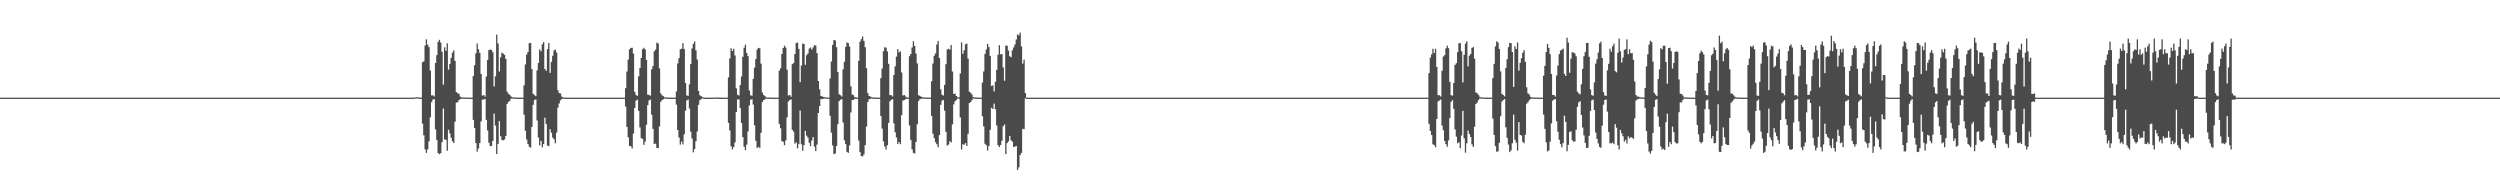 <?xml version="1.0" encoding="UTF-8"?>
<svg xmlns="http://www.w3.org/2000/svg" width="1920" height="150">
  <path d="M0 75.000h1v1.000H0zM1 75.000h1v1.000H1zM2 75.000h1v1.000H2zM3 75.000h1v1.000H3zM4 75.000h1v1.000H4zM5 75.000h1v1.000H5zM6 75.000h1v1.000H6zM7 75.000h1v1.000H7zM8 75.000h1v1.000H8zM9 75.000h1v1.000H9zM10 75.000h1v1.000H10zM11 75.000h1v1.000H11zM12 75.000h1v1.000H12zM13 75.000h1v1.000H13zM14 75.000h1v1.000H14zM15 75.000h1v1.000H15zM16 75.000h1v1.000H16zM17 75.000h1v1.000H17zM18 75.000h1v1.000H18zM19 75.000h1v1.000H19zM20 75.000h1v1.000H20zM21 75.000h1v1.000H21zM22 75.000h1v1.000H22zM23 75.000h1v1.000H23zM24 75.000h1v1.000H24zM25 75.000h1v1.000H25zM26 75.000h1v1.000H26zM27 75.000h1v1.000H27zM28 75.000h1v1.000H28zM29 75.000h1v1.000H29zM30 75.000h1v1.000H30zM31 75.000h1v1.000H31zM32 75.000h1v1.000H32zM33 75.000h1v1.000H33zM34 75.000h1v1.000H34zM35 75.000h1v1.000H35zM36 75.000h1v1.000H36zM37 75.000h1v1.000H37zM38 75.000h1v1.000H38zM39 75.000h1v1.000H39zM40 75.000h1v1.000H40zM41 75.000h1v1.000H41zM42 75.000h1v1.000H42zM43 75.000h1v1.000H43zM44 75.000h1v1.000H44zM45 75.000h1v1.000H45zM46 75.000h1v1.000H46zM47 75.000h1v1.000H47zM48 75.000h1v1.000H48zM49 75.000h1v1.000H49zM50 75.000h1v1.000H50zM51 75.000h1v1.000H51zM52 75.000h1v1.000H52zM53 75.000h1v1.000H53zM54 75.000h1v1.000H54zM55 75.000h1v1.000H55zM56 75.000h1v1.000H56zM57 75.000h1v1.000H57zM58 75.000h1v1.000H58zM59 75.000h1v1.000H59zM60 75.000h1v1.000H60zM61 75.000h1v1.000H61zM62 75.000h1v1.000H62zM63 75.000h1v1.000H63zM64 75.000h1v1.000H64zM65 75.000h1v1.000H65zM66 75.000h1v1.000H66zM67 75.000h1v1.000H67zM68 75.000h1v1.000H68zM69 75.000h1v1.000H69zM70 75.000h1v1.000H70zM71 75.000h1v1.000H71zM72 75.000h1v1.000H72zM73 75.000h1v1.000H73zM74 75.000h1v1.000H74zM75 75.000h1v1.000H75zM76 75.000h1v1.000H76zM77 75.000h1v1.000H77zM78 75.000h1v1.000H78zM79 75.000h1v1.000H79zM80 75.000h1v1.000H80zM81 75.000h1v1.000H81zM82 75.000h1v1.000H82zM83 75.000h1v1.000H83zM84 75.000h1v1.000H84zM85 75.000h1v1.000H85zM86 75.000h1v1.000H86zM87 75.000h1v1.000H87zM88 75.000h1v1.000H88zM89 75.000h1v1.000H89zM90 75.000h1v1.000H90zM91 75.000h1v1.000H91zM92 75.000h1v1.000H92zM93 75.000h1v1.000H93zM94 75.000h1v1.000H94zM95 75.000h1v1.000H95zM96 75.000h1v1.000H96zM97 75.000h1v1.000H97zM98 75.000h1v1.000H98zM99 75.000h1v1.000H99zM100 75.000h1v1.000H100zM101 75.000h1v1.000H101zM102 75.000h1v1.000H102zM103 75.000h1v1.000H103zM104 75.000h1v1.000H104zM105 75.000h1v1.000H105zM106 75.000h1v1.000H106zM107 75.000h1v1.000H107zM108 75.000h1v1.000H108zM109 75.000h1v1.000H109zM110 75.000h1v1.000H110zM111 75.000h1v1.000H111zM112 75.000h1v1.000H112zM113 75.000h1v1.000H113zM114 75.000h1v1.000H114zM115 75.000h1v1.000H115zM116 75.000h1v1.000H116zM117 75.000h1v1.000H117zM118 75.000h1v1.000H118zM119 75.000h1v1.000H119zM120 75.000h1v1.000H120zM121 75.000h1v1.000H121zM122 75.000h1v1.000H122zM123 75.000h1v1.000H123zM124 75.000h1v1.000H124zM125 75.000h1v1.000H125zM126 75.000h1v1.000H126zM127 75.000h1v1.000H127zM128 75.000h1v1.000H128zM129 75.000h1v1.000H129zM130 75.000h1v1.000H130zM131 75.000h1v1.000H131zM132 75.000h1v1.000H132zM133 75.000h1v1.000H133zM134 75.000h1v1.000H134zM135 75.000h1v1.000H135zM136 75.000h1v1.000H136zM137 75.000h1v1.000H137zM138 75.000h1v1.000H138zM139 75.000h1v1.000H139zM140 75.000h1v1.000H140zM141 75.000h1v1.000H141zM142 75.000h1v1.000H142zM143 75.000h1v1.000H143zM144 75.000h1v1.000H144zM145 75.000h1v1.000H145zM146 75.000h1v1.000H146zM147 75.000h1v1.000H147zM148 75.000h1v1.000H148zM149 75.000h1v1.000H149zM150 75.000h1v1.000H150zM151 75.000h1v1.000H151zM152 75.000h1v1.000H152zM153 75.000h1v1.000H153zM154 75.000h1v1.000H154zM155 75.000h1v1.000H155zM156 75.000h1v1.000H156zM157 75.000h1v1.000H157zM158 75.000h1v1.000H158zM159 75.000h1v1.000H159zM160 75.000h1v1.000H160zM161 75.000h1v1.000H161zM162 75.000h1v1.000H162zM163 75.000h1v1.000H163zM164 75.000h1v1.000H164zM165 75.000h1v1.000H165zM166 75.000h1v1.000H166zM167 75.000h1v1.000H167zM168 75.000h1v1.000H168zM169 75.000h1v1.000H169zM170 75.000h1v1.000H170zM171 75.000h1v1.000H171zM172 75.000h1v1.000H172zM173 75.000h1v1.000H173zM174 75.000h1v1.000H174zM175 75.000h1v1.000H175zM176 75.000h1v1.000H176zM177 75.000h1v1.000H177zM178 75.000h1v1.000H178zM179 75.000h1v1.000H179zM180 75.000h1v1.000H180zM181 75.000h1v1.000H181zM182 75.000h1v1.000H182zM183 75.000h1v1.000H183zM184 75.000h1v1.000H184zM185 75.000h1v1.000H185zM186 75.000h1v1.000H186zM187 75.000h1v1.000H187zM188 75.000h1v1.000H188zM189 75.000h1v1.000H189zM190 75.000h1v1.000H190zM191 75.000h1v1.000H191zM192 75.000h1v1.000H192zM193 75.000h1v1.000H193zM194 75.000h1v1.000H194zM195 75.000h1v1.000H195zM196 75.000h1v1.000H196zM197 75.000h1v1.000H197zM198 75.000h1v1.000H198zM199 75.000h1v1.000H199zM200 75.000h1v1.000H200zM201 75.000h1v1.000H201zM202 75.000h1v1.000H202zM203 75.000h1v1.000H203zM204 75.000h1v1.000H204zM205 75.000h1v1.000H205zM206 75.000h1v1.000H206zM207 75.000h1v1.000H207zM208 75.000h1v1.000H208zM209 75.000h1v1.000H209zM210 75.000h1v1.000H210zM211 75.000h1v1.000H211zM212 75.000h1v1.000H212zM213 75.000h1v1.000H213zM214 75.000h1v1.000H214zM215 75.000h1v1.000H215zM216 75.000h1v1.000H216zM217 75.000h1v1.000H217zM218 75.000h1v1.000H218zM219 75.000h1v1.000H219zM220 75.000h1v1.000H220zM221 75.000h1v1.000H221zM222 75.000h1v1.000H222zM223 75.000h1v1.000H223zM224 75.000h1v1.000H224zM225 75.000h1v1.000H225zM226 75.000h1v1.000H226zM227 75.000h1v1.000H227zM228 75.000h1v1.000H228zM229 75.000h1v1.000H229zM230 75.000h1v1.000H230zM231 75.000h1v1.000H231zM232 75.000h1v1.000H232zM233 75.000h1v1.000H233zM234 75.000h1v1.000H234zM235 75.000h1v1.000H235zM236 75.000h1v1.000H236zM237 75.000h1v1.000H237zM238 75.000h1v1.000H238zM239 75.000h1v1.000H239zM240 75.000h1v1.000H240zM241 75.000h1v1.000H241zM242 75.000h1v1.000H242zM243 75.000h1v1.000H243zM244 75.000h1v1.000H244zM245 75.000h1v1.000H245zM246 75.000h1v1.000H246zM247 75.000h1v1.000H247zM248 75.000h1v1.000H248zM249 75.000h1v1.000H249zM250 75.000h1v1.000H250zM251 75.000h1v1.000H251zM252 75.000h1v1.000H252zM253 75.000h1v1.000H253zM254 75.000h1v1.000H254zM255 75.000h1v1.000H255zM256 75.000h1v1.000H256zM257 75.000h1v1.000H257zM258 75.000h1v1.000H258zM259 75.000h1v1.000H259zM260 75.000h1v1.000H260zM261 75.000h1v1.000H261zM262 75.000h1v1.000H262zM263 75.000h1v1.000H263zM264 75.000h1v1.000H264zM265 75.000h1v1.000H265zM266 75.000h1v1.000H266zM267 75.000h1v1.000H267zM268 75.000h1v1.000H268zM269 75.000h1v1.000H269zM270 75.000h1v1.000H270zM271 75.000h1v1.000H271zM272 75.000h1v1.000H272zM273 75.000h1v1.000H273zM274 75.000h1v1.000H274zM275 75.000h1v1.000H275zM276 75.000h1v1.000H276zM277 75.000h1v1.000H277zM278 75.000h1v1.000H278zM279 75.000h1v1.000H279zM280 75.000h1v1.000H280zM281 75.000h1v1.000H281zM282 75.000h1v1.000H282zM283 75.000h1v1.000H283zM284 75.000h1v1.000H284zM285 75.000h1v1.000H285zM286 75.000h1v1.000H286zM287 75.000h1v1.000H287zM288 75.000h1v1.000H288zM289 75.000h1v1.000H289zM290 75.000h1v1.000H290zM291 75.000h1v1.000H291zM292 75.000h1v1.000H292zM293 75.000h1v1.000H293zM294 75.000h1v1.000H294zM295 75.000h1v1.000H295zM296 75.000h1v1.000H296zM297 75.000h1v1.000H297zM298 75.000h1v1.000H298zM299 75.000h1v1.000H299zM300 75.000h1v1.000H300zM301 75.000h1v1.000H301zM302 75.000h1v1.000H302zM303 75.000h1v1.000H303zM304 75.000h1v1.000H304zM305 75.000h1v1.000H305zM306 75.000h1v1.000H306zM307 75.000h1v1.000H307zM308 75.000h1v1.000H308zM309 75.000h1v1.000H309zM310 75.000h1v1.000H310zM311 75.000h1v1.000H311zM312 75.000h1v1.000H312zM313 75.000h1v1.000H313zM314 75.000h1v1.000H314zM315 75.000h1v1.000H315zM316 75.000h1v1.000H316zM317 75.000h1v1.000H317zM318 75.000h1v1.000H318zM319 74.588h1v1.000H319zM320 74.720h1v1.000H320zM321 74.777h1v1.000H321zM322 74.907h1v1.000H322zM323 74.957h1v1.000H323zM324 47.771h1v47.151H324zM325 47.150h1v56.780H325zM326 34.979h1v79.783H326zM327 30.216h1v87.200H327zM328 34.301h1v80.368H328zM329 36.199h1v72.343H329zM330 54.104h1v36.014H330zM331 73.276h1v5.187H331zM332 73.192h1v3.318H332zM333 74.085h1v2.061H333zM334 48.363h1v50.995H334zM335 42.397h1v65.073H335zM336 32.164h1v85.467H336zM337 30.577h1v87.870H337zM338 32.689h1v84.954H338zM339 39.797h1v69.441H339zM340 65.030h1v18.294H340zM341 36.348h1v70.749H341zM342 39.004h1v68.290H342zM343 33.300h1v82.445H343zM344 53.443h1v46.239H344zM345 49.151h1v53.239H345zM346 44.421h1v61.433H346zM347 40.373h1v68.111H347zM348 38.722h1v71.171H348zM349 46.781h1v46.735H349zM350 70.674h1v8.172H350zM351 71.624h1v6.889H351zM352 72.029h1v4.887H352zM353 74.181h1v1.915H353zM354 74.788h1v1.000H354zM355 74.822h1v1.000H355zM356 74.894h1v1.000H356zM357 74.916h1v1.000H357zM358 74.941h1v1.000H358zM359 74.977h1v1.000H359zM360 74.988h1v1.000H360zM361 74.990h1v1.000H361zM362 74.991h1v1.000H362zM363 58.384h1v33.682H363zM364 50.131h1v48.100H364zM365 40.983h1v68.874H365zM366 33.416h1v82.997H366zM367 37.879h1v76.132H367zM368 40.605h1v69.248H368zM369 56.847h1v36.373H369zM370 73.485h1v3.028H370zM371 72.959h1v3.550H371zM372 74.186h1v1.719H372zM373 58.824h1v33.213H373zM374 46.130h1v54.055H374zM375 38.394h1v71.167H375zM376 38.096h1v74.136H376zM377 38.364h1v73.705H377zM378 40.079h1v68.133H378zM379 66.405h1v20.895H379zM380 58.628h1v37.857H380zM381 26.554h1v91.763H381zM382 33.371h1v77.165H382zM383 54.920h1v38.121H383zM384 44.056h1v60.604H384zM385 40.459h1v67.107H385zM386 41.229h1v66.525H386zM387 42.115h1v65.059H387zM388 45.188h1v59.279H388zM389 70.425h1v9.376H389zM390 71.998h1v6.248H390zM391 72.735h1v4.780H391zM392 74.024h1v1.826H392zM393 74.724h1v1.000H393zM394 74.794h1v1.000H394zM395 74.888h1v1.000H395zM396 74.928h1v1.000H396zM397 74.960h1v1.000H397zM398 74.970h1v1.000H398zM399 74.982h1v1.000H399zM400 74.987h1v1.000H400zM401 74.991h1v1.000H401zM402 65.588h1v22.523H402zM403 49.533h1v50.896H403zM404 41.877h1v65.229H404zM405 39.918h1v70.580H405zM406 33.180h1v79.555H406zM407 32.916h1v80.509H407zM408 53.024h1v44.438H408zM409 71.992h1v8.498H409zM410 73.059h1v3.791H410zM411 73.847h1v2.466H411zM412 54.080h1v38.412H412zM413 48.355h1v57.268H413zM414 37.937h1v73.732H414zM415 39.413h1v68.738H415zM416 33.998h1v79.179H416zM417 32.323h1v78.370H417zM418 52.932h1v37.485H418zM419 54.389h1v40.923H419zM420 37.694h1v74.099H420zM421 33.073h1v79.224H421zM422 55.965h1v43.269H422zM423 47.456h1v54.486H423zM424 42.786h1v62.881H424zM425 38.722h1v68.175H425zM426 38.071h1v71.947H426zM427 40.334h1v61.528H427zM428 69.322h1v13.358H428zM429 71.546h1v7.896H429zM430 71.759h1v5.301H430zM431 74.181h1v1.882H431zM432 74.740h1v1.000H432zM433 74.953h1v1.000H433zM434 74.974h1v1.000H434zM435 75.000h1v1.000H435zM436 75.000h1v1.000H436zM437 75.000h1v1.000H437zM438 75.000h1v1.000H438zM439 75.000h1v1.000H439zM440 75.000h1v1.000H440zM441 75.000h1v1.000H441zM442 75.000h1v1.000H442zM443 75.000h1v1.000H443zM444 75.000h1v1.000H444zM445 75.000h1v1.000H445zM446 75.000h1v1.000H446zM447 75.000h1v1.000H447zM448 75.000h1v1.000H448zM449 75.000h1v1.000H449zM450 75.000h1v1.000H450zM451 75.000h1v1.000H451zM452 75.000h1v1.000H452zM453 75.000h1v1.000H453zM454 75.000h1v1.000H454zM455 75.000h1v1.000H455zM456 75.000h1v1.000H456zM457 75.000h1v1.000H457zM458 75.000h1v1.000H458zM459 75.000h1v1.000H459zM460 75.000h1v1.000H460zM461 75.000h1v1.000H461zM462 75.000h1v1.000H462zM463 75.000h1v1.000H463zM464 75.000h1v1.000H464zM465 75.000h1v1.000H465zM466 75.000h1v1.000H466zM467 75.000h1v1.000H467zM468 75.000h1v1.000H468zM469 75.000h1v1.000H469zM470 75.000h1v1.000H470zM471 75.000h1v1.000H471zM472 75.000h1v1.000H472zM473 75.000h1v1.000H473zM474 75.000h1v1.000H474zM475 75.000h1v1.000H475zM476 75.000h1v1.000H476zM477 75.000h1v1.000H477zM478 75.000h1v1.000H478zM479 75.000h1v1.000H479zM480 67.741h1v14.086H480zM481 54.919h1v42.547H481zM482 45.762h1v59.647H482zM483 37.841h1v74.179H483zM484 36.826h1v75.457H484zM485 36.685h1v77.314H485zM486 41.115h1v61.512H486zM487 70.579h1v12.311H487zM488 72.917h1v4.471H488zM489 73.601h1v2.939H489zM490 58.632h1v26.528H490zM491 52.128h1v45.782H491zM492 44.546h1v61.557H492zM493 37.767h1v68.903H493zM494 36.712h1v74.555H494zM495 37.979h1v70.847H495zM496 46.036h1v49.819H496zM497 72.732h1v7.986H497zM498 72.861h1v4.317H498zM499 73.483h1v2.984H499zM500 53.201h1v34.906H500zM501 50.715h1v48.188H501zM502 39.435h1v71.197H502zM503 38.070h1v72.138H503zM504 32.734h1v80.886H504zM505 33.441h1v80.356H505zM506 52.528h1v44.596H506zM507 71.717h1v6.518H507zM508 73.146h1v3.643H508zM509 73.884h1v2.419H509zM510 74.646h1v1.000H510zM511 74.913h1v1.000H511zM512 74.927h1v1.000H512zM513 74.944h1v1.000H513zM514 74.973h1v1.000H514zM515 74.979h1v1.000H515zM516 74.989h1v1.000H516zM517 74.991h1v1.000H517zM518 74.993h1v1.000H518zM519 70.243h1v10.078H519zM520 48.744h1v51.114H520zM521 44.710h1v60.909H521zM522 37.821h1v73.254H522zM523 37.406h1v71.292H523zM524 33.118h1v77.774H524zM525 37.673h1v65.426H525zM526 63.709h1v21.294H526zM527 73.299h1v3.848H527zM528 73.600h1v2.768H528zM529 64.812h1v18.545H529zM530 49.188h1v52.005H530zM531 37.169h1v69.238H531zM532 33.638h1v83.397H532zM533 31.862h1v82.581H533zM534 38.679h1v69.751H534zM535 45.715h1v55.296H535zM536 69.816h1v10.677H536zM537 73.120h1v3.847H537zM538 73.818h1v2.425H538zM539 74.494h1v1.000H539zM540 74.953h1v1.000H540zM541 74.977h1v1.000H541zM542 74.985h1v1.000H542zM543 75.000h1v1.000H543zM544 75.000h1v1.000H544zM545 75.000h1v1.000H545zM546 75.000h1v1.000H546zM547 75.000h1v1.000H547zM548 75.000h1v1.000H548zM549 74.780h1v1.000H549zM550 74.889h1v1.000H550zM551 74.920h1v1.000H551zM552 74.932h1v1.000H552zM553 74.975h1v1.000H553zM554 74.976h1v1.000H554zM555 74.988h1v1.000H555zM556 74.989h1v1.000H556zM557 74.991h1v1.000H557zM558 74.991h1v1.000H558zM559 59.386h1v34.937H559zM560 44.846h1v55.292H560zM561 37.068h1v75.249H561zM562 39.093h1v75.665H562zM563 37.474h1v75.496H563zM564 42.604h1v66.639H564zM565 67.849h1v18.108H565zM566 72.763h1v3.689H566zM567 73.380h1v2.916H567zM568 65.342h1v17.673H568zM569 58.707h1v35.694H569zM570 43.690h1v61.574H570zM571 36.619h1v76.069H571zM572 34.265h1v81.077H572zM573 40.728h1v70.343H573zM574 43.093h1v57.938H574zM575 69.484h1v11.461H575zM576 73.140h1v3.443H576zM577 73.502h1v2.676H577zM578 60.613h1v19.723H578zM579 51.930h1v44.264H579zM580 45.373h1v62.755H580zM581 38.027h1v75.600H581zM582 36.777h1v76.001H582zM583 37.050h1v76.552H583zM584 48.843h1v53.098H584zM585 71.028h1v7.347H585zM586 72.926h1v3.952H586zM587 73.817h1v2.544H587zM588 74.733h1v1.000H588zM589 74.893h1v1.000H589zM590 74.916h1v1.000H590zM591 74.926h1v1.000H591zM592 74.963h1v1.000H592zM593 74.974h1v1.000H593zM594 74.985h1v1.000H594zM595 74.988h1v1.000H595zM596 74.991h1v1.000H596zM597 74.990h1v1.000H597zM598 54.200h1v40.946H598zM599 52.468h1v46.049H599zM600 41.521h1v66.864H600zM601 36.845h1v72.121H601zM602 35.052h1v76.463H602zM603 36.524h1v71.323H603zM604 53.528h1v36.647H604zM605 73.308h1v4.664H605zM606 72.954h1v3.876H606zM607 74.234h1v2.103H607zM608 49.269h1v50.483H608zM609 48.504h1v52.594H609zM610 41.460h1v68.828H610zM611 33.083h1v76.291H611zM612 32.617h1v81.350H612zM613 37.543h1v73.198H613zM614 63.096h1v21.788H614zM615 50.303h1v60.486H615zM616 33.497h1v82.236H616zM617 33.850h1v77.598H617zM618 49.781h1v50.707H618zM619 42.468h1v61.747H619zM620 41.081h1v64.583H620zM621 37.319h1v72.351H621zM622 36.504h1v75.797H622zM623 38.110h1v69.832H623zM624 36.462h1v68.803H624zM625 34.673h1v77.986H625zM626 34.988h1v81.045H626zM627 40.825h1v70.231H627zM628 62.233h1v24.527H628zM629 68.584h1v12.870H629zM630 73.720h1v2.380H630zM631 74.089h1v2.029H631zM632 74.455h1v1.322H632zM633 74.712h1v1.000H633zM634 74.799h1v1.000H634zM635 74.901h1v1.000H635zM636 74.941h1v1.000H636zM637 60.239h1v28.644H637zM638 47.235h1v54.672H638zM639 34.486h1v77.220H639zM640 30.710h1v87.681H640zM641 31.055h1v86.745H641zM642 36.244h1v75.811H642zM643 55.267h1v40.131H643zM644 72.368h1v5.321H644zM645 73.113h1v3.524H645zM646 74.067h1v2.062H646zM647 53.227h1v40.808H647zM648 47.462h1v60.332H648zM649 36.049h1v74.579H649zM650 32.596h1v84.038H650zM651 33.113h1v84.284H651zM652 35.761h1v75.922H652zM653 66.282h1v20.095H653zM654 72.560h1v4.305H654zM655 73.115h1v3.596H655zM656 74.551h1v1.308H656zM657 74.877h1v1.000H657zM658 74.907h1v1.000H658zM659 46.714h1v61.224H659zM660 32.043h1v84.798H660zM661 30.108h1v89.677H661zM662 28.066h1v92.057H662zM663 31.385h1v87.209H663zM664 36.241h1v75.242H664zM665 52.383h1v44.827H665zM666 71.505h1v6.881H666zM667 73.746h1v2.492H667zM668 74.201h1v1.678H668zM669 74.625h1v1.000H669zM670 74.863h1v1.000H670zM671 74.913h1v1.000H671zM672 74.935h1v1.000H672zM673 74.974h1v1.000H673zM674 74.980h1v1.000H674zM675 74.989h1v1.000H675zM676 60.068h1v29.033H676zM677 52.615h1v46.166H677zM678 39.312h1v69.325H678zM679 36.275h1v76.207H679zM680 36.597h1v78.234H680zM681 39.502h1v72.012H681zM682 49.022h1v45.415H682zM683 73.065h1v4.774H683zM684 73.003h1v3.678H684zM685 74.063h1v2.087H685zM686 57.610h1v37.185H686zM687 50.934h1v50.634H687zM688 43.449h1v62.130H688zM689 37.668h1v72.923H689zM690 40.281h1v68.779H690zM691 39.416h1v71.347H691zM692 55.641h1v32.862H692zM693 73.348h1v3.876H693zM694 72.967h1v3.929H694zM695 74.019h1v2.124H695zM696 74.865h1v1.000H696zM697 74.926h1v1.000H697zM698 43.186h1v53.181H698zM699 41.521h1v65.914H699zM700 36.462h1v78.223H700zM701 31.703h1v85.713H701zM702 35.289h1v82.697H702zM703 41.125h1v67.999H703zM704 48.706h1v46.668H704zM705 73.108h1v4.455H705zM706 73.567h1v2.543H706zM707 74.313h1v1.576H707zM708 74.661h1v1.000H708zM709 74.804h1v1.000H709zM710 74.897h1v1.000H710zM711 74.955h1v1.000H711zM712 74.964h1v1.000H712zM713 74.979h1v1.000H713zM714 74.985h1v1.000H714zM715 62.422h1v26.567H715zM716 48.814h1v53.863H716zM717 42.793h1v63.316H717zM718 41.050h1v68.126H718zM719 34.220h1v76.528H719zM720 31.505h1v81.615H720zM721 44.588h1v59.148H721zM722 68.646h1v11.901H722zM723 72.776h1v4.567H723zM724 73.301h1v3.429H724zM725 65.245h1v19.750H725zM726 49.323h1v51.886H726zM727 37.998h1v73.783H727zM728 37.360h1v73.674H728zM729 38.147h1v70.315H729zM730 34.609h1v74.786H730zM731 54.927h1v40.537H731zM732 72.116h1v8.051H732zM733 71.932h1v5.851H733zM734 73.714h1v3.011H734zM735 74.659h1v1.000H735zM736 74.862h1v1.000H736zM737 56.440h1v33.793H737zM738 32.546h1v82.234H738zM739 41.358h1v69.405H739zM740 38.665h1v72.584H740zM741 34.038h1v75.867H741zM742 33.478h1v78.650H742zM743 44.963h1v57.808H743zM744 70.416h1v8.745H744zM745 71.202h1v7.237H745zM746 72.606h1v4.358H746zM747 74.610h1v1.000H747zM748 74.815h1v1.000H748zM749 74.913h1v1.000H749zM750 74.920h1v1.000H750zM751 74.959h1v1.000H751zM752 74.973h1v1.000H752zM753 74.986h1v1.000H753zM754 63.408h1v25.869H754zM755 54.879h1v42.190H755zM756 41.361h1v69.082H756zM757 37.952h1v73.644H757zM758 33.741h1v81.850H758zM759 36.208h1v75.859H759zM760 42.921h1v56.763H760zM761 66.013h1v16.799H761zM762 65.589h1v18.112H762zM763 70.180h1v9.370H763zM764 62.766h1v21.139H764zM765 53.638h1v42.790H765zM766 42.026h1v69.500H766zM767 34.716h1v78.159H767zM768 41.705h1v69.645H768zM769 41.461h1v66.642H769zM770 51.852h1v45.134H770zM771 62.021h1v33.641H771zM772 35.046h1v83.338H772zM773 35.103h1v74.828H773zM774 38.810h1v69.745H774zM775 43.189h1v61.274H775zM776 43.855h1v63.857H776zM777 38.590h1v70.187H777zM778 36.427h1v76.420H778zM779 34.129h1v78.535H779zM780 30.381h1v81.736H780zM781 26.466h1v103.981H781zM782 27.117h1v101.389H782zM783 25.055h1v93.996H783zM784 35.578h1v81.816H784zM785 48.832h1v50.120H785zM786 45.762h1v53.533H786zM787 71.467h1v4.119H787zM788 75.000h1v1.000H788zM789 75.000h1v1.000H789zM790 75.000h1v1.000H790zM791 75.000h1v1.000H791zM792 75.000h1v1.000H792zM793 75.000h1v1.000H793zM794 75.000h1v1.000H794zM795 75.000h1v1.000H795zM796 75.000h1v1.000H796zM797 75.000h1v1.000H797zM798 75.000h1v1.000H798zM799 75.000h1v1.000H799zM800 75.000h1v1.000H800zM801 75.000h1v1.000H801zM802 75.000h1v1.000H802zM803 75.000h1v1.000H803zM804 75.000h1v1.000H804zM805 75.000h1v1.000H805zM806 75.000h1v1.000H806zM807 75.000h1v1.000H807zM808 75.000h1v1.000H808zM809 75.000h1v1.000H809zM810 75.000h1v1.000H810zM811 75.000h1v1.000H811zM812 75.000h1v1.000H812zM813 75.000h1v1.000H813zM814 75.000h1v1.000H814zM815 75.000h1v1.000H815zM816 75.000h1v1.000H816zM817 75.000h1v1.000H817zM818 75.000h1v1.000H818zM819 75.000h1v1.000H819zM820 75.000h1v1.000H820zM821 75.000h1v1.000H821zM822 75.000h1v1.000H822zM823 75.000h1v1.000H823zM824 75.000h1v1.000H824zM825 75.000h1v1.000H825zM826 75.000h1v1.000H826zM827 75.000h1v1.000H827zM828 75.000h1v1.000H828zM829 75.000h1v1.000H829zM830 75.000h1v1.000H830zM831 75.000h1v1.000H831zM832 75.000h1v1.000H832zM833 75.000h1v1.000H833zM834 75.000h1v1.000H834zM835 75.000h1v1.000H835zM836 75.000h1v1.000H836zM837 75.000h1v1.000H837zM838 75.000h1v1.000H838zM839 75.000h1v1.000H839zM840 75.000h1v1.000H840zM841 75.000h1v1.000H841zM842 75.000h1v1.000H842zM843 75.000h1v1.000H843zM844 75.000h1v1.000H844zM845 75.000h1v1.000H845zM846 75.000h1v1.000H846zM847 75.000h1v1.000H847zM848 75.000h1v1.000H848zM849 75.000h1v1.000H849zM850 75.000h1v1.000H850zM851 75.000h1v1.000H851zM852 75.000h1v1.000H852zM853 75.000h1v1.000H853zM854 75.000h1v1.000H854zM855 75.000h1v1.000H855zM856 75.000h1v1.000H856zM857 75.000h1v1.000H857zM858 75.000h1v1.000H858zM859 75.000h1v1.000H859zM860 75.000h1v1.000H860zM861 75.000h1v1.000H861zM862 75.000h1v1.000H862zM863 75.000h1v1.000H863zM864 75.000h1v1.000H864zM865 75.000h1v1.000H865zM866 75.000h1v1.000H866zM867 75.000h1v1.000H867zM868 75.000h1v1.000H868zM869 75.000h1v1.000H869zM870 75.000h1v1.000H870zM871 75.000h1v1.000H871zM872 75.000h1v1.000H872zM873 75.000h1v1.000H873zM874 75.000h1v1.000H874zM875 75.000h1v1.000H875zM876 75.000h1v1.000H876zM877 75.000h1v1.000H877zM878 75.000h1v1.000H878zM879 75.000h1v1.000H879zM880 75.000h1v1.000H880zM881 75.000h1v1.000H881zM882 75.000h1v1.000H882zM883 75.000h1v1.000H883zM884 75.000h1v1.000H884zM885 75.000h1v1.000H885zM886 75.000h1v1.000H886zM887 75.000h1v1.000H887zM888 75.000h1v1.000H888zM889 75.000h1v1.000H889zM890 75.000h1v1.000H890zM891 75.000h1v1.000H891zM892 75.000h1v1.000H892zM893 75.000h1v1.000H893zM894 75.000h1v1.000H894zM895 75.000h1v1.000H895zM896 75.000h1v1.000H896zM897 75.000h1v1.000H897zM898 75.000h1v1.000H898zM899 75.000h1v1.000H899zM900 75.000h1v1.000H900zM901 75.000h1v1.000H901zM902 75.000h1v1.000H902zM903 75.000h1v1.000H903zM904 75.000h1v1.000H904zM905 75.000h1v1.000H905zM906 75.000h1v1.000H906zM907 75.000h1v1.000H907zM908 75.000h1v1.000H908zM909 75.000h1v1.000H909zM910 75.000h1v1.000H910zM911 75.000h1v1.000H911zM912 75.000h1v1.000H912zM913 75.000h1v1.000H913zM914 75.000h1v1.000H914zM915 75.000h1v1.000H915zM916 75.000h1v1.000H916zM917 75.000h1v1.000H917zM918 75.000h1v1.000H918zM919 75.000h1v1.000H919zM920 75.000h1v1.000H920zM921 75.000h1v1.000H921zM922 75.000h1v1.000H922zM923 75.000h1v1.000H923zM924 75.000h1v1.000H924zM925 75.000h1v1.000H925zM926 75.000h1v1.000H926zM927 75.000h1v1.000H927zM928 75.000h1v1.000H928zM929 75.000h1v1.000H929zM930 75.000h1v1.000H930zM931 75.000h1v1.000H931zM932 75.000h1v1.000H932zM933 75.000h1v1.000H933zM934 75.000h1v1.000H934zM935 75.000h1v1.000H935zM936 75.000h1v1.000H936zM937 75.000h1v1.000H937zM938 75.000h1v1.000H938zM939 75.000h1v1.000H939zM940 75.000h1v1.000H940zM941 75.000h1v1.000H941zM942 75.000h1v1.000H942zM943 75.000h1v1.000H943zM944 75.000h1v1.000H944zM945 75.000h1v1.000H945zM946 75.000h1v1.000H946zM947 75.000h1v1.000H947zM948 75.000h1v1.000H948zM949 75.000h1v1.000H949zM950 75.000h1v1.000H950zM951 75.000h1v1.000H951zM952 75.000h1v1.000H952zM953 75.000h1v1.000H953zM954 75.000h1v1.000H954zM955 75.000h1v1.000H955zM956 75.000h1v1.000H956zM957 75.000h1v1.000H957zM958 75.000h1v1.000H958zM959 75.000h1v1.000H959zM960 75.000h1v1.000H960zM961 75.000h1v1.000H961zM962 75.000h1v1.000H962zM963 75.000h1v1.000H963zM964 75.000h1v1.000H964zM965 75.000h1v1.000H965zM966 75.000h1v1.000H966zM967 75.000h1v1.000H967zM968 75.000h1v1.000H968zM969 75.000h1v1.000H969zM970 75.000h1v1.000H970zM971 75.000h1v1.000H971zM972 75.000h1v1.000H972zM973 75.000h1v1.000H973zM974 75.000h1v1.000H974zM975 75.000h1v1.000H975zM976 75.000h1v1.000H976zM977 75.000h1v1.000H977zM978 75.000h1v1.000H978zM979 75.000h1v1.000H979zM980 75.000h1v1.000H980zM981 75.000h1v1.000H981zM982 75.000h1v1.000H982zM983 75.000h1v1.000H983zM984 75.000h1v1.000H984zM985 75.000h1v1.000H985zM986 75.000h1v1.000H986zM987 75.000h1v1.000H987zM988 75.000h1v1.000H988zM989 75.000h1v1.000H989zM990 75.000h1v1.000H990zM991 75.000h1v1.000H991zM992 75.000h1v1.000H992zM993 75.000h1v1.000H993zM994 75.000h1v1.000H994zM995 75.000h1v1.000H995zM996 75.000h1v1.000H996zM997 75.000h1v1.000H997zM998 75.000h1v1.000H998zM999 75.000h1v1.000H999zM1000 75.000h1v1.000H1000zM1001 75.000h1v1.000H1001zM1002 75.000h1v1.000H1002zM1003 75.000h1v1.000H1003zM1004 75.000h1v1.000H1004zM1005 75.000h1v1.000H1005zM1006 75.000h1v1.000H1006zM1007 75.000h1v1.000H1007zM1008 75.000h1v1.000H1008zM1009 75.000h1v1.000H1009zM1010 75.000h1v1.000H1010zM1011 75.000h1v1.000H1011zM1012 75.000h1v1.000H1012zM1013 75.000h1v1.000H1013zM1014 75.000h1v1.000H1014zM1015 75.000h1v1.000H1015zM1016 75.000h1v1.000H1016zM1017 75.000h1v1.000H1017zM1018 75.000h1v1.000H1018zM1019 75.000h1v1.000H1019zM1020 75.000h1v1.000H1020zM1021 75.000h1v1.000H1021zM1022 75.000h1v1.000H1022zM1023 75.000h1v1.000H1023zM1024 75.000h1v1.000H1024zM1025 75.000h1v1.000H1025zM1026 75.000h1v1.000H1026zM1027 75.000h1v1.000H1027zM1028 75.000h1v1.000H1028zM1029 75.000h1v1.000H1029zM1030 75.000h1v1.000H1030zM1031 75.000h1v1.000H1031zM1032 75.000h1v1.000H1032zM1033 75.000h1v1.000H1033zM1034 75.000h1v1.000H1034zM1035 75.000h1v1.000H1035zM1036 75.000h1v1.000H1036zM1037 75.000h1v1.000H1037zM1038 75.000h1v1.000H1038zM1039 75.000h1v1.000H1039zM1040 75.000h1v1.000H1040zM1041 75.000h1v1.000H1041zM1042 75.000h1v1.000H1042zM1043 75.000h1v1.000H1043zM1044 75.000h1v1.000H1044zM1045 75.000h1v1.000H1045zM1046 75.000h1v1.000H1046zM1047 75.000h1v1.000H1047zM1048 75.000h1v1.000H1048zM1049 75.000h1v1.000H1049zM1050 75.000h1v1.000H1050zM1051 75.000h1v1.000H1051zM1052 75.000h1v1.000H1052zM1053 75.000h1v1.000H1053zM1054 75.000h1v1.000H1054zM1055 75.000h1v1.000H1055zM1056 75.000h1v1.000H1056zM1057 75.000h1v1.000H1057zM1058 75.000h1v1.000H1058zM1059 75.000h1v1.000H1059zM1060 75.000h1v1.000H1060zM1061 75.000h1v1.000H1061zM1062 75.000h1v1.000H1062zM1063 75.000h1v1.000H1063zM1064 75.000h1v1.000H1064zM1065 75.000h1v1.000H1065zM1066 75.000h1v1.000H1066zM1067 75.000h1v1.000H1067zM1068 75.000h1v1.000H1068zM1069 75.000h1v1.000H1069zM1070 75.000h1v1.000H1070zM1071 75.000h1v1.000H1071zM1072 75.000h1v1.000H1072zM1073 75.000h1v1.000H1073zM1074 75.000h1v1.000H1074zM1075 75.000h1v1.000H1075zM1076 75.000h1v1.000H1076zM1077 75.000h1v1.000H1077zM1078 75.000h1v1.000H1078zM1079 75.000h1v1.000H1079zM1080 75.000h1v1.000H1080zM1081 75.000h1v1.000H1081zM1082 75.000h1v1.000H1082zM1083 75.000h1v1.000H1083zM1084 75.000h1v1.000H1084zM1085 75.000h1v1.000H1085zM1086 75.000h1v1.000H1086zM1087 75.000h1v1.000H1087zM1088 75.000h1v1.000H1088zM1089 75.000h1v1.000H1089zM1090 75.000h1v1.000H1090zM1091 75.000h1v1.000H1091zM1092 75.000h1v1.000H1092zM1093 75.000h1v1.000H1093zM1094 75.000h1v1.000H1094zM1095 75.000h1v1.000H1095zM1096 75.000h1v1.000H1096zM1097 56.126h1v38.956H1097zM1098 44.267h1v56.289H1098zM1099 41.746h1v61.916H1099zM1100 37.456h1v73.333H1100zM1101 40.731h1v70.737H1101zM1102 37.429h1v75.678H1102zM1103 51.358h1v40.050H1103zM1104 73.112h1v4.749H1104zM1105 73.185h1v3.977H1105zM1106 74.114h1v2.269H1106zM1107 54.327h1v42.185H1107zM1108 43.443h1v56.590H1108zM1109 42.344h1v65.878H1109zM1110 37.059h1v73.629H1110zM1111 35.028h1v77.629H1111zM1112 37.026h1v70.770H1112zM1113 62.867h1v27.877H1113zM1114 73.055h1v5.104H1114zM1115 73.459h1v3.445H1115zM1116 63.777h1v19.809H1116zM1117 49.808h1v49.626H1117zM1118 48.556h1v56.411H1118zM1119 40.039h1v70.025H1119zM1120 33.226h1v75.990H1120zM1121 33.150h1v80.650H1121zM1122 39.339h1v64.732H1122zM1123 63.305h1v21.834H1123zM1124 42.105h1v64.163H1124zM1125 33.511h1v83.736H1125zM1126 31.707h1v78.329H1126zM1127 51.002h1v49.282H1127zM1128 42.732h1v60.250H1128zM1129 41.505h1v63.646H1129zM1130 36.782h1v74.109H1130zM1131 36.142h1v76.709H1131zM1132 45.038h1v52.285H1132zM1133 70.993h1v8.912H1133zM1134 71.579h1v7.200H1134zM1135 72.861h1v3.981H1135zM1136 74.325h1v1.239H1136zM1137 74.831h1v1.000H1137zM1138 74.848h1v1.000H1138zM1139 74.861h1v1.000H1139zM1140 74.933h1v1.000H1140zM1141 74.961h1v1.000H1141zM1142 74.976h1v1.000H1142zM1143 74.989h1v1.000H1143zM1144 74.988h1v1.000H1144zM1145 74.990h1v1.000H1145zM1146 60.071h1v31.003H1146zM1147 49.072h1v54.556H1147zM1148 35.638h1v76.657H1148zM1149 31.722h1v84.829H1149zM1150 32.692h1v83.511H1150zM1151 37.507h1v72.141H1151zM1152 54.828h1v34.422H1152zM1153 72.033h1v6.013H1153zM1154 72.983h1v3.877H1154zM1155 74.045h1v2.058H1155zM1156 52.126h1v45.601H1156zM1157 45.527h1v60.364H1157zM1158 36.273h1v74.786H1158zM1159 32.994h1v83.844H1159zM1160 33.198h1v82.307H1160zM1161 40.006h1v70.000H1161zM1162 66.729h1v21.322H1162zM1163 35.588h1v71.782H1163zM1164 37.627h1v71.996H1164zM1165 32.606h1v83.054H1165zM1166 54.285h1v39.464H1166zM1167 48.252h1v55.352H1167zM1168 44.656h1v59.451H1168zM1169 40.428h1v68.472H1169zM1170 38.552h1v71.435H1170zM1171 47.519h1v55.924H1171zM1172 67.016h1v12.666H1172zM1173 71.743h1v6.874H1173zM1174 72.626h1v4.380H1174zM1175 74.336h1v1.628H1175zM1176 74.841h1v1.000H1176zM1177 74.838h1v1.000H1177zM1178 74.858h1v1.000H1178zM1179 74.944h1v1.000H1179zM1180 74.955h1v1.000H1180zM1181 74.975h1v1.000H1181zM1182 74.988h1v1.000H1182zM1183 74.989h1v1.000H1183zM1184 74.990h1v1.000H1184zM1185 58.102h1v29.834H1185zM1186 50.580h1v48.402H1186zM1187 39.994h1v69.333H1187zM1188 33.764h1v82.533H1188zM1189 36.698h1v78.855H1189zM1190 41.641h1v67.139H1190zM1191 56.782h1v37.970H1191zM1192 72.903h1v4.354H1192zM1193 72.940h1v3.501H1193zM1194 74.122h1v1.900H1194zM1195 58.020h1v35.108H1195zM1196 50.306h1v50.847H1196zM1197 41.585h1v65.714H1197zM1198 38.736h1v71.935H1198zM1199 38.156h1v74.971H1199zM1200 37.316h1v72.627H1200zM1201 56.742h1v32.083H1201zM1202 58.378h1v35.235H1202zM1203 28.997h1v87.180H1203zM1204 32.650h1v78.587H1204zM1205 55.871h1v45.479H1205zM1206 45.055h1v55.800H1206zM1207 40.056h1v67.666H1207zM1208 40.390h1v68.396H1208zM1209 41.039h1v67.668H1209zM1210 43.280h1v56.357H1210zM1211 70.362h1v11.654H1211zM1212 71.725h1v6.935H1212zM1213 72.381h1v5.272H1213zM1214 64.726h1v23.585H1214zM1215 52.882h1v44.993H1215zM1216 43.150h1v60.906H1216zM1217 39.982h1v69.866H1217zM1218 33.071h1v80.652H1218zM1219 32.875h1v80.583H1219zM1220 43.615h1v60.693H1220zM1221 68.695h1v16.539H1221zM1222 72.993h1v4.096H1222zM1223 73.560h1v2.959H1223zM1224 63.220h1v21.257H1224zM1225 48.852h1v52.871H1225zM1226 45.512h1v61.092H1226zM1227 40.316h1v69.798H1227zM1228 33.355h1v79.438H1228zM1229 31.968h1v81.544H1229zM1230 44.484h1v52.040H1230zM1231 70.695h1v9.756H1231zM1232 73.302h1v3.481H1232zM1233 73.652h1v2.752H1233zM1234 54.008h1v31.685H1234zM1235 48.983h1v52.412H1235zM1236 37.344h1v72.721H1236zM1237 39.696h1v70.367H1237zM1238 35.555h1v73.885H1238zM1239 33.506h1v77.228H1239zM1240 54.608h1v40.729H1240zM1241 55.541h1v42.571H1241zM1242 40.519h1v70.973H1242zM1243 29.669h1v85.191H1243zM1244 39.444h1v60.351H1244zM1245 48.100h1v54.303H1245zM1246 44.176h1v60.498H1246zM1247 38.285h1v70.499H1247zM1248 37.765h1v69.589H1248zM1249 30.213h1v79.962H1249zM1250 41.615h1v63.085H1250zM1251 37.826h1v68.582H1251zM1252 40.886h1v64.408H1252zM1253 40.732h1v65.027H1253zM1254 45.911h1v60.684H1254zM1255 62.545h1v28.326H1255zM1256 72.996h1v4.282H1256zM1257 74.115h1v2.141H1257zM1258 74.209h1v1.717H1258zM1259 74.770h1v1.000H1259zM1260 74.823h1v1.000H1260zM1261 74.920h1v1.000H1261zM1262 74.952h1v1.000H1262zM1263 67.563h1v15.299H1263zM1264 50.968h1v49.702H1264zM1265 41.746h1v68.382H1265zM1266 34.251h1v82.156H1266zM1267 31.301h1v86.736H1267zM1268 32.314h1v83.552H1268zM1269 47.309h1v54.851H1269zM1270 71.259h1v10.904H1270zM1271 72.727h1v3.942H1271zM1272 73.765h1v2.383H1272zM1273 60.746h1v28.761H1273zM1274 53.199h1v44.158H1274zM1275 37.016h1v75.495H1275zM1276 37.871h1v76.977H1276zM1277 35.110h1v79.073H1277zM1278 35.117h1v80.057H1278zM1279 47.647h1v46.143H1279zM1280 64.332h1v22.994H1280zM1281 36.920h1v75.826H1281zM1282 36.658h1v72.390H1282zM1283 39.300h1v71.454H1283zM1284 52.607h1v44.618H1284zM1285 48.362h1v53.143H1285zM1286 39.932h1v69.245H1286zM1287 39.310h1v70.919H1287zM1288 39.897h1v70.169H1288zM1289 61.013h1v25.177H1289zM1290 71.965h1v6.621H1290zM1291 72.209h1v6.454H1291zM1292 73.437h1v3.274H1292zM1293 74.750h1v1.000H1293zM1294 74.854h1v1.000H1294zM1295 74.866h1v1.000H1295zM1296 74.923h1v1.000H1296zM1297 74.947h1v1.000H1297zM1298 74.964h1v1.000H1298zM1299 74.987h1v1.000H1299zM1300 74.988h1v1.000H1300zM1301 74.992h1v1.000H1301zM1302 69.821h1v11.175H1302zM1303 56.056h1v39.920H1303zM1304 46.854h1v56.295H1304zM1305 40.940h1v67.911H1305zM1306 39.018h1v71.053H1306zM1307 40.089h1v68.908H1307zM1308 41.850h1v60.429H1308zM1309 69.590h1v14.262H1309zM1310 72.982h1v4.123H1310zM1311 73.242h1v3.257H1311zM1312 63.581h1v20.364H1312zM1313 54.519h1v41.138H1313zM1314 42.443h1v63.892H1314zM1315 41.234h1v63.229H1315zM1316 36.453h1v73.691H1316zM1317 38.471h1v71.234H1317zM1318 46.142h1v54.452H1318zM1319 69.627h1v10.434H1319zM1320 27.416h1v89.182H1320zM1321 33.224h1v83.495H1321zM1322 32.044h1v80.006H1322zM1323 47.048h1v50.802H1323zM1324 40.964h1v64.414H1324zM1325 37.723h1v72.933H1325zM1326 36.911h1v74.522H1326zM1327 38.232h1v73.172H1327zM1328 53.200h1v37.421H1328zM1329 71.828h1v7.089H1329zM1330 71.901h1v6.010H1330zM1331 73.180h1v3.357H1331zM1332 74.314h1v1.349H1332zM1333 74.859h1v1.000H1333zM1334 74.860h1v1.000H1334zM1335 74.885h1v1.000H1335zM1336 74.944h1v1.000H1336zM1337 74.965h1v1.000H1337zM1338 74.979h1v1.000H1338zM1339 74.988h1v1.000H1339zM1340 74.991h1v1.000H1340zM1341 74.991h1v1.000H1341zM1342 49.982h1v50.214H1342zM1343 44.925h1v57.064H1343zM1344 35.350h1v78.780H1344zM1345 36.254h1v75.444H1345zM1346 34.907h1v75.467H1346zM1347 37.852h1v70.823H1347zM1348 63.576h1v21.700H1348zM1349 73.366h1v4.042H1349zM1350 73.590h1v2.825H1350zM1351 62.803h1v21.966H1351zM1352 48.910h1v52.203H1352zM1353 40.103h1v66.311H1353zM1354 32.698h1v84.753H1354zM1355 32.462h1v84.112H1355zM1356 34.979h1v76.987H1356zM1357 43.137h1v59.029H1357zM1358 69.233h1v14.177H1358zM1359 38.035h1v67.503H1359zM1360 35.108h1v72.562H1360zM1361 35.701h1v76.659H1361zM1362 51.739h1v46.607H1362zM1363 50.595h1v51.125H1363zM1364 43.452h1v61.116H1364zM1365 41.089h1v66.361H1365zM1366 37.753h1v72.638H1366zM1367 52.926h1v39.224H1367zM1368 71.275h1v8.130H1368zM1369 71.659h1v6.444H1369zM1370 73.159h1v3.787H1370zM1371 58.126h1v33.353H1371zM1372 46.635h1v49.404H1372zM1373 39.267h1v72.675H1373zM1374 35.265h1v79.423H1374zM1375 34.077h1v81.074H1375zM1376 36.486h1v78.034H1376zM1377 57.067h1v37.055H1377zM1378 73.202h1v3.593H1378zM1379 72.981h1v3.464H1379zM1380 74.057h1v1.793H1380zM1381 58.619h1v34.594H1381zM1382 50.428h1v50.380H1382zM1383 34.488h1v78.705H1383zM1384 36.177h1v79.187H1384zM1385 38.377h1v74.012H1385zM1386 38.343h1v71.115H1386zM1387 64.726h1v21.617H1387zM1388 72.900h1v3.608H1388zM1389 72.729h1v3.518H1389zM1390 69.959h1v9.209H1390zM1391 58.524h1v33.253H1391zM1392 45.769h1v60.111H1392zM1393 40.244h1v71.448H1393zM1394 35.033h1v80.542H1394zM1395 38.607h1v74.827H1395zM1396 44.934h1v60.085H1396zM1397 67.093h1v14.583H1397zM1398 34.235h1v78.810H1398zM1399 31.803h1v84.530H1399zM1400 35.191h1v75.770H1400zM1401 56.190h1v38.712H1401zM1402 43.886h1v58.964H1402zM1403 43.163h1v61.913H1403zM1404 43.363h1v62.793H1404zM1405 38.843h1v72.968H1405zM1406 27.451h1v86.372H1406zM1407 39.315h1v67.174H1407zM1408 31.496h1v82.151H1408zM1409 33.292h1v83.076H1409zM1410 37.541h1v71.338H1410zM1411 51.172h1v48.382H1411zM1412 42.718h1v61.598H1412zM1413 37.796h1v72.236H1413zM1414 40.178h1v69.195H1414zM1415 37.438h1v75.662H1415zM1416 51.359h1v45.177H1416zM1417 72.483h1v5.376H1417zM1418 73.185h1v4.204H1418zM1419 73.696h1v2.849H1419zM1420 54.503h1v42.004H1420zM1421 50.755h1v47.991H1421zM1422 42.343h1v65.872H1422zM1423 37.070h1v73.622H1423zM1424 35.031h1v77.632H1424zM1425 37.031h1v73.740H1425zM1426 52.783h1v37.961H1426zM1427 72.318h1v5.841H1427zM1428 73.056h1v3.849H1428zM1429 73.966h1v2.340H1429zM1430 52.352h1v47.082H1430zM1431 48.564h1v51.431H1431zM1432 40.035h1v68.814H1432zM1433 34.724h1v75.339H1433zM1434 33.373h1v80.109H1434zM1435 39.785h1v70.105H1435zM1436 64.043h1v25.591H1436zM1437 54.956h1v47.873H1437zM1438 35.358h1v82.054H1438zM1439 31.684h1v80.746H1439zM1440 50.819h1v42.488H1440zM1441 41.722h1v63.947H1441zM1442 39.521h1v67.551H1442zM1443 35.174h1v77.766H1443zM1444 34.130h1v80.660H1444zM1445 61.831h1v25.973H1445zM1446 57.671h1v33.871H1446zM1447 57.658h1v34.088H1447zM1448 74.645h1v1.000H1448zM1449 75.000h1v1.000H1449zM1450 75.000h1v1.000H1450zM1451 75.000h1v1.000H1451zM1452 75.000h1v1.000H1452zM1453 75.000h1v1.000H1453zM1454 75.000h1v1.000H1454zM1455 75.000h1v1.000H1455zM1456 75.000h1v1.000H1456zM1457 75.000h1v1.000H1457zM1458 75.000h1v1.000H1458zM1459 64.523h1v25.472H1459zM1460 49.067h1v52.326H1460zM1461 35.640h1v75.704H1461zM1462 31.726h1v84.583H1462zM1463 32.686h1v83.517H1463zM1464 37.510h1v72.133H1464zM1465 54.829h1v41.234H1465zM1466 72.027h1v7.643H1466zM1467 72.983h1v4.345H1467zM1468 74.045h1v2.073H1468zM1469 59.356h1v35.042H1469zM1470 50.136h1v55.762H1470zM1471 39.274h1v71.788H1471zM1472 32.994h1v83.844H1472zM1473 33.188h1v83.411H1473zM1474 34.704h1v79.138H1474zM1475 56.927h1v31.126H1475zM1476 35.593h1v65.591H1476zM1477 38.560h1v71.061H1477zM1478 32.605h1v83.054H1478zM1479 54.282h1v56.062H1479zM1480 48.253h1v55.348H1480zM1481 45.896h1v58.220H1481zM1482 40.422h1v67.902H1482zM1483 38.559h1v71.429H1483zM1484 40.966h1v62.474H1484zM1485 67.016h1v15.144H1485zM1486 71.744h1v6.874H1486zM1487 72.115h1v5.506H1487zM1488 59.984h1v30.090H1488zM1489 52.658h1v44.299H1489zM1490 44.305h1v59.334H1490zM1491 37.881h1v72.244H1491zM1492 40.173h1v69.202H1492zM1493 37.432h1v75.669H1493zM1494 44.972h1v61.151H1494zM1495 67.892h1v13.258H1495zM1496 73.185h1v4.205H1496zM1497 73.347h1v3.198H1497zM1498 59.888h1v34.592H1498zM1499 52.234h1v46.519H1499zM1500 42.340h1v65.874H1500zM1501 38.013h1v68.325H1501zM1502 35.028h1v77.637H1502zM1503 37.023h1v74.944H1503zM1504 45.286h1v50.853H1504zM1505 68.758h1v12.009H1505zM1506 73.056h1v3.849H1506zM1507 73.623h1v2.759H1507zM1508 59.187h1v33.952H1508zM1509 50.302h1v48.386H1509zM1510 41.580h1v63.932H1510zM1511 38.735h1v71.932H1511zM1512 38.157h1v73.474H1512zM1513 37.311h1v75.814H1513zM1514 56.741h1v38.356H1514zM1515 58.492h1v35.115H1515zM1516 28.996h1v87.176H1516zM1517 32.653h1v78.583H1517zM1518 38.623h1v62.723H1518zM1519 49.071h1v51.784H1519zM1520 40.052h1v67.620H1520zM1521 40.391h1v68.394H1521zM1522 40.523h1v68.189H1522zM1523 43.284h1v64.387H1523zM1524 63.090h1v18.928H1524zM1525 71.726h1v6.934H1525zM1526 71.881h1v6.108H1526zM1527 73.706h1v3.660H1527zM1528 52.885h1v44.986H1528zM1529 45.414h1v58.643H1529zM1530 39.986h1v69.867H1530zM1531 33.073h1v78.149H1531zM1532 32.871h1v80.855H1532zM1533 38.518h1v69.192H1533zM1534 61.775h1v23.457H1534zM1535 72.993h1v4.095H1535zM1536 73.233h1v3.287H1536zM1537 63.218h1v21.263H1537zM1538 48.859h1v52.865H1538zM1539 45.510h1v58.134H1539zM1540 40.903h1v69.208H1540zM1541 34.153h1v76.631H1541zM1542 31.978h1v81.540H1542zM1543 44.476h1v59.499H1543zM1544 68.590h1v16.217H1544zM1545 73.302h1v3.481H1545zM1546 73.651h1v2.869H1546zM1547 64.995h1v18.642H1547zM1548 48.986h1v52.405H1548zM1549 40.514h1v69.214H1549zM1550 37.343h1v72.724H1550zM1551 38.419h1v70.956H1551zM1552 33.569h1v77.065H1552zM1553 44.305h1v50.886H1553zM1554 66.496h1v16.986H1554zM1555 40.509h1v71.353H1555zM1556 29.633h1v85.213H1556zM1557 39.434h1v73.242H1557zM1558 47.317h1v53.584H1558zM1559 44.268h1v60.804H1559zM1560 72.160h1v6.182H1560zM1561 72.140h1v5.674H1561zM1562 71.736h1v6.446H1562zM1563 74.991h1v1.000H1563zM1564 75.000h1v1.000H1564zM1565 75.000h1v1.000H1565zM1566 75.000h1v1.000H1566zM1567 75.000h1v1.000H1567zM1568 75.000h1v1.000H1568zM1569 75.000h1v1.000H1569zM1570 75.000h1v1.000H1570zM1571 75.000h1v1.000H1571zM1572 75.000h1v1.000H1572zM1573 75.000h1v1.000H1573zM1574 75.000h1v1.000H1574zM1575 75.000h1v1.000H1575zM1576 75.000h1v1.000H1576zM1577 75.000h1v1.000H1577zM1578 75.000h1v1.000H1578zM1579 75.000h1v1.000H1579zM1580 75.000h1v1.000H1580zM1581 75.000h1v1.000H1581zM1582 75.000h1v1.000H1582zM1583 75.000h1v1.000H1583zM1584 75.000h1v1.000H1584zM1585 75.000h1v1.000H1585zM1586 75.000h1v1.000H1586zM1587 75.000h1v1.000H1587zM1588 75.000h1v1.000H1588zM1589 75.000h1v1.000H1589zM1590 75.000h1v1.000H1590zM1591 75.000h1v1.000H1591zM1592 75.000h1v1.000H1592zM1593 75.000h1v1.000H1593zM1594 75.000h1v1.000H1594zM1595 75.000h1v1.000H1595zM1596 75.000h1v1.000H1596zM1597 75.000h1v1.000H1597zM1598 75.000h1v1.000H1598zM1599 75.000h1v1.000H1599zM1600 75.000h1v1.000H1600zM1601 75.000h1v1.000H1601zM1602 75.000h1v1.000H1602zM1603 75.000h1v1.000H1603zM1604 75.000h1v1.000H1604zM1605 75.000h1v1.000H1605zM1606 75.000h1v1.000H1606zM1607 75.000h1v1.000H1607zM1608 75.000h1v1.000H1608zM1609 75.000h1v1.000H1609zM1610 75.000h1v1.000H1610zM1611 75.000h1v1.000H1611zM1612 75.000h1v1.000H1612zM1613 75.000h1v1.000H1613zM1614 75.000h1v1.000H1614zM1615 75.000h1v1.000H1615zM1616 49.894h1v50.115H1616zM1617 46.262h1v57.251H1617zM1618 41.836h1v68.281H1618zM1619 38.563h1v69.394H1619zM1620 31.965h1v81.553H1620zM1621 38.501h1v71.651H1621zM1622 64.088h1v25.924H1622zM1623 73.302h1v3.782H1623zM1624 73.512h1v3.250H1624zM1625 64.985h1v18.653H1625zM1626 48.973h1v52.428H1626zM1627 45.108h1v61.524H1627zM1628 37.344h1v72.732H1628zM1629 39.152h1v69.918H1629zM1630 33.493h1v77.242H1630zM1631 38.694h1v64.906H1631zM1632 68.605h1v15.678H1632zM1633 40.838h1v70.669H1633zM1634 29.667h1v83.730H1634zM1635 32.959h1v81.897H1635zM1636 48.732h1v50.106H1636zM1637 45.027h1v59.223H1637zM1638 39.319h1v67.309H1638zM1639 37.774h1v71.013H1639zM1640 38.443h1v71.722H1640zM1641 30.224h1v78.825H1641zM1642 41.958h1v61.275H1642zM1643 37.830h1v68.586H1643zM1644 42.024h1v63.572H1644zM1645 40.940h1v64.822H1645zM1646 49.615h1v51.035H1646zM1647 36.622h1v73.858H1647zM1648 39.745h1v70.955H1648zM1649 35.553h1v73.887H1649zM1650 33.502h1v77.234H1650zM1651 54.604h1v40.738H1651zM1652 61.776h1v33.157H1652zM1653 40.521h1v70.960H1653zM1654 29.665h1v85.194H1654zM1655 39.440h1v60.353H1655zM1656 48.094h1v54.310H1656zM1657 44.172h1v60.504H1657zM1658 38.283h1v70.501H1658zM1659 37.762h1v69.595H1659zM1660 30.209h1v79.965H1660zM1661 41.618h1v63.079H1661zM1662 37.827h1v68.581H1662zM1663 40.891h1v64.821H1663zM1664 40.903h1v64.860H1664zM1665 49.605h1v51.079H1665zM1666 44.196h1v61.342H1666zM1667 36.626h1v74.070H1667zM1668 39.153h1v69.122H1668zM1669 33.503h1v77.229H1669zM1670 38.697h1v70.832H1670zM1671 64.140h1v20.141H1671zM1672 42.874h1v68.618H1672zM1673 35.969h1v77.429H1673zM1674 29.669h1v85.189H1674zM1675 53.557h1v45.282H1675zM1676 45.022h1v58.031H1676zM1677 42.404h1v64.232H1677zM1678 37.766h1v71.025H1678zM1679 38.433h1v70.386H1679zM1680 30.210h1v79.963H1680zM1681 41.617h1v61.611H1681zM1682 37.827h1v68.585H1682zM1683 40.891h1v64.699H1683zM1684 40.920h1v64.835H1684zM1685 73.881h1v2.152H1685zM1686 73.988h1v1.959H1686zM1687 73.952h1v1.698H1687zM1688 74.995h1v1.000H1688zM1689 75.000h1v1.000H1689zM1690 75.000h1v1.000H1690zM1691 75.000h1v1.000H1691zM1692 75.000h1v1.000H1692zM1693 75.000h1v1.000H1693zM1694 53.685h1v32.910H1694zM1695 48.895h1v52.820H1695zM1696 41.866h1v65.105H1696zM1697 40.313h1v69.798H1697zM1698 32.907h1v79.897H1698zM1699 31.963h1v81.558H1699zM1700 54.466h1v41.847H1700zM1701 71.570h1v6.859H1701zM1702 73.303h1v3.460H1702zM1703 73.918h1v2.366H1703zM1704 51.005h1v41.096H1704zM1705 45.141h1v59.537H1705zM1706 37.340h1v72.732H1706zM1707 39.708h1v70.354H1707zM1708 35.548h1v75.184H1708zM1709 33.503h1v76.009H1709zM1710 64.153h1v25.062H1710zM1711 51.855h1v53.304H1711zM1712 35.969h1v75.570H1712zM1713 29.666h1v85.186H1713zM1714 71.730h1v4.924H1714zM1715 73.291h1v3.150H1715zM1716 73.419h1v3.079H1716zM1717 74.992h1v1.000H1717zM1718 75.000h1v1.000H1718zM1719 75.000h1v1.000H1719zM1720 75.000h1v1.000H1720zM1721 75.000h1v1.000H1721zM1722 75.000h1v1.000H1722zM1723 75.000h1v1.000H1723zM1724 75.000h1v1.000H1724zM1725 75.000h1v1.000H1725zM1726 75.000h1v1.000H1726zM1727 75.000h1v1.000H1727zM1728 75.000h1v1.000H1728zM1729 75.000h1v1.000H1729zM1730 75.000h1v1.000H1730zM1731 75.000h1v1.000H1731zM1732 75.000h1v1.000H1732zM1733 75.000h1v1.000H1733zM1734 75.000h1v1.000H1734zM1735 75.000h1v1.000H1735zM1736 75.000h1v1.000H1736zM1737 75.000h1v1.000H1737zM1738 75.000h1v1.000H1738zM1739 75.000h1v1.000H1739zM1740 75.000h1v1.000H1740zM1741 75.000h1v1.000H1741zM1742 75.000h1v1.000H1742zM1743 75.000h1v1.000H1743zM1744 75.000h1v1.000H1744zM1745 75.000h1v1.000H1745zM1746 75.000h1v1.000H1746zM1747 75.000h1v1.000H1747zM1748 75.000h1v1.000H1748zM1749 75.000h1v1.000H1749zM1750 75.000h1v1.000H1750zM1751 75.000h1v1.000H1751zM1752 75.000h1v1.000H1752zM1753 75.000h1v1.000H1753zM1754 75.000h1v1.000H1754zM1755 75.000h1v1.000H1755zM1756 75.000h1v1.000H1756zM1757 75.000h1v1.000H1757zM1758 75.000h1v1.000H1758zM1759 75.000h1v1.000H1759zM1760 75.000h1v1.000H1760zM1761 75.000h1v1.000H1761zM1762 75.000h1v1.000H1762zM1763 75.000h1v1.000H1763zM1764 75.000h1v1.000H1764zM1765 75.000h1v1.000H1765zM1766 75.000h1v1.000H1766zM1767 75.000h1v1.000H1767zM1768 75.000h1v1.000H1768zM1769 75.000h1v1.000H1769zM1770 75.000h1v1.000H1770zM1771 75.000h1v1.000H1771zM1772 75.000h1v1.000H1772zM1773 75.000h1v1.000H1773zM1774 75.000h1v1.000H1774zM1775 75.000h1v1.000H1775zM1776 75.000h1v1.000H1776zM1777 75.000h1v1.000H1777zM1778 75.000h1v1.000H1778zM1779 75.000h1v1.000H1779zM1780 75.000h1v1.000H1780zM1781 75.000h1v1.000H1781zM1782 75.000h1v1.000H1782zM1783 75.000h1v1.000H1783zM1784 75.000h1v1.000H1784zM1785 75.000h1v1.000H1785zM1786 75.000h1v1.000H1786zM1787 75.000h1v1.000H1787zM1788 75.000h1v1.000H1788zM1789 75.000h1v1.000H1789zM1790 75.000h1v1.000H1790zM1791 75.000h1v1.000H1791zM1792 75.000h1v1.000H1792zM1793 75.000h1v1.000H1793zM1794 75.000h1v1.000H1794zM1795 75.000h1v1.000H1795zM1796 75.000h1v1.000H1796zM1797 75.000h1v1.000H1797zM1798 75.000h1v1.000H1798zM1799 75.000h1v1.000H1799zM1800 75.000h1v1.000H1800zM1801 75.000h1v1.000H1801zM1802 75.000h1v1.000H1802zM1803 75.000h1v1.000H1803zM1804 75.000h1v1.000H1804zM1805 75.000h1v1.000H1805zM1806 75.000h1v1.000H1806zM1807 75.000h1v1.000H1807zM1808 75.000h1v1.000H1808zM1809 75.000h1v1.000H1809zM1810 75.000h1v1.000H1810zM1811 75.000h1v1.000H1811zM1812 75.000h1v1.000H1812zM1813 75.000h1v1.000H1813zM1814 75.000h1v1.000H1814zM1815 75.000h1v1.000H1815zM1816 75.000h1v1.000H1816zM1817 75.000h1v1.000H1817zM1818 75.000h1v1.000H1818zM1819 75.000h1v1.000H1819zM1820 75.000h1v1.000H1820zM1821 75.000h1v1.000H1821zM1822 75.000h1v1.000H1822zM1823 75.000h1v1.000H1823zM1824 75.000h1v1.000H1824zM1825 75.000h1v1.000H1825zM1826 75.000h1v1.000H1826zM1827 75.000h1v1.000H1827zM1828 75.000h1v1.000H1828zM1829 75.000h1v1.000H1829zM1830 75.000h1v1.000H1830zM1831 75.000h1v1.000H1831zM1832 75.000h1v1.000H1832zM1833 75.000h1v1.000H1833zM1834 75.000h1v1.000H1834zM1835 75.000h1v1.000H1835zM1836 75.000h1v1.000H1836zM1837 75.000h1v1.000H1837zM1838 75.000h1v1.000H1838zM1839 75.000h1v1.000H1839zM1840 75.000h1v1.000H1840zM1841 75.000h1v1.000H1841zM1842 75.000h1v1.000H1842zM1843 75.000h1v1.000H1843zM1844 75.000h1v1.000H1844zM1845 75.000h1v1.000H1845zM1846 75.000h1v1.000H1846zM1847 75.000h1v1.000H1847zM1848 75.000h1v1.000H1848zM1849 75.000h1v1.000H1849zM1850 75.000h1v1.000H1850zM1851 75.000h1v1.000H1851zM1852 75.000h1v1.000H1852zM1853 75.000h1v1.000H1853zM1854 75.000h1v1.000H1854zM1855 75.000h1v1.000H1855zM1856 75.000h1v1.000H1856zM1857 75.000h1v1.000H1857zM1858 75.000h1v1.000H1858zM1859 75.000h1v1.000H1859zM1860 75.000h1v1.000H1860zM1861 75.000h1v1.000H1861zM1862 75.000h1v1.000H1862zM1863 75.000h1v1.000H1863zM1864 75.000h1v1.000H1864zM1865 75.000h1v1.000H1865zM1866 75.000h1v1.000H1866zM1867 75.000h1v1.000H1867zM1868 75.000h1v1.000H1868zM1869 75.000h1v1.000H1869zM1870 75.000h1v1.000H1870zM1871 75.000h1v1.000H1871zM1872 75.000h1v1.000H1872zM1873 75.000h1v1.000H1873zM1874 75.000h1v1.000H1874zM1875 75.000h1v1.000H1875zM1876 75.000h1v1.000H1876zM1877 75.000h1v1.000H1877zM1878 75.000h1v1.000H1878zM1879 75.000h1v1.000H1879zM1880 75.000h1v1.000H1880zM1881 75.000h1v1.000H1881zM1882 75.000h1v1.000H1882zM1883 75.000h1v1.000H1883zM1884 75.000h1v1.000H1884zM1885 75.000h1v1.000H1885zM1886 75.000h1v1.000H1886zM1887 75.000h1v1.000H1887zM1888 75.000h1v1.000H1888zM1889 75.000h1v1.000H1889zM1890 75.000h1v1.000H1890zM1891 75.000h1v1.000H1891zM1892 75.000h1v1.000H1892zM1893 75.000h1v1.000H1893zM1894 75.000h1v1.000H1894zM1895 75.000h1v1.000H1895zM1896 75.000h1v1.000H1896zM1897 75.000h1v1.000H1897zM1898 75.000h1v1.000H1898zM1899 75.000h1v1.000H1899zM1900 75.000h1v1.000H1900zM1901 75.000h1v1.000H1901zM1902 75.000h1v1.000H1902zM1903 75.000h1v1.000H1903zM1904 75.000h1v1.000H1904zM1905 75.000h1v1.000H1905zM1906 75.000h1v1.000H1906zM1907 75.000h1v1.000H1907zM1908 75.000h1v1.000H1908zM1909 75.000h1v1.000H1909zM1910 75.000h1v1.000H1910zM1911 75.000h1v1.000H1911zM1912 75.000h1v1.000H1912zM1913 75.000h1v1.000H1913zM1914 75.000h1v1.000H1914zM1915 75.000h1v1.000H1915zM1916 75.000h1v1.000H1916zM1917 75.000h1v1.000H1917zM1918 75.000h1v1.000H1918zM1919 75.000h1v1.000H1919z" fill="#4a4a4a"></path>
</svg>
